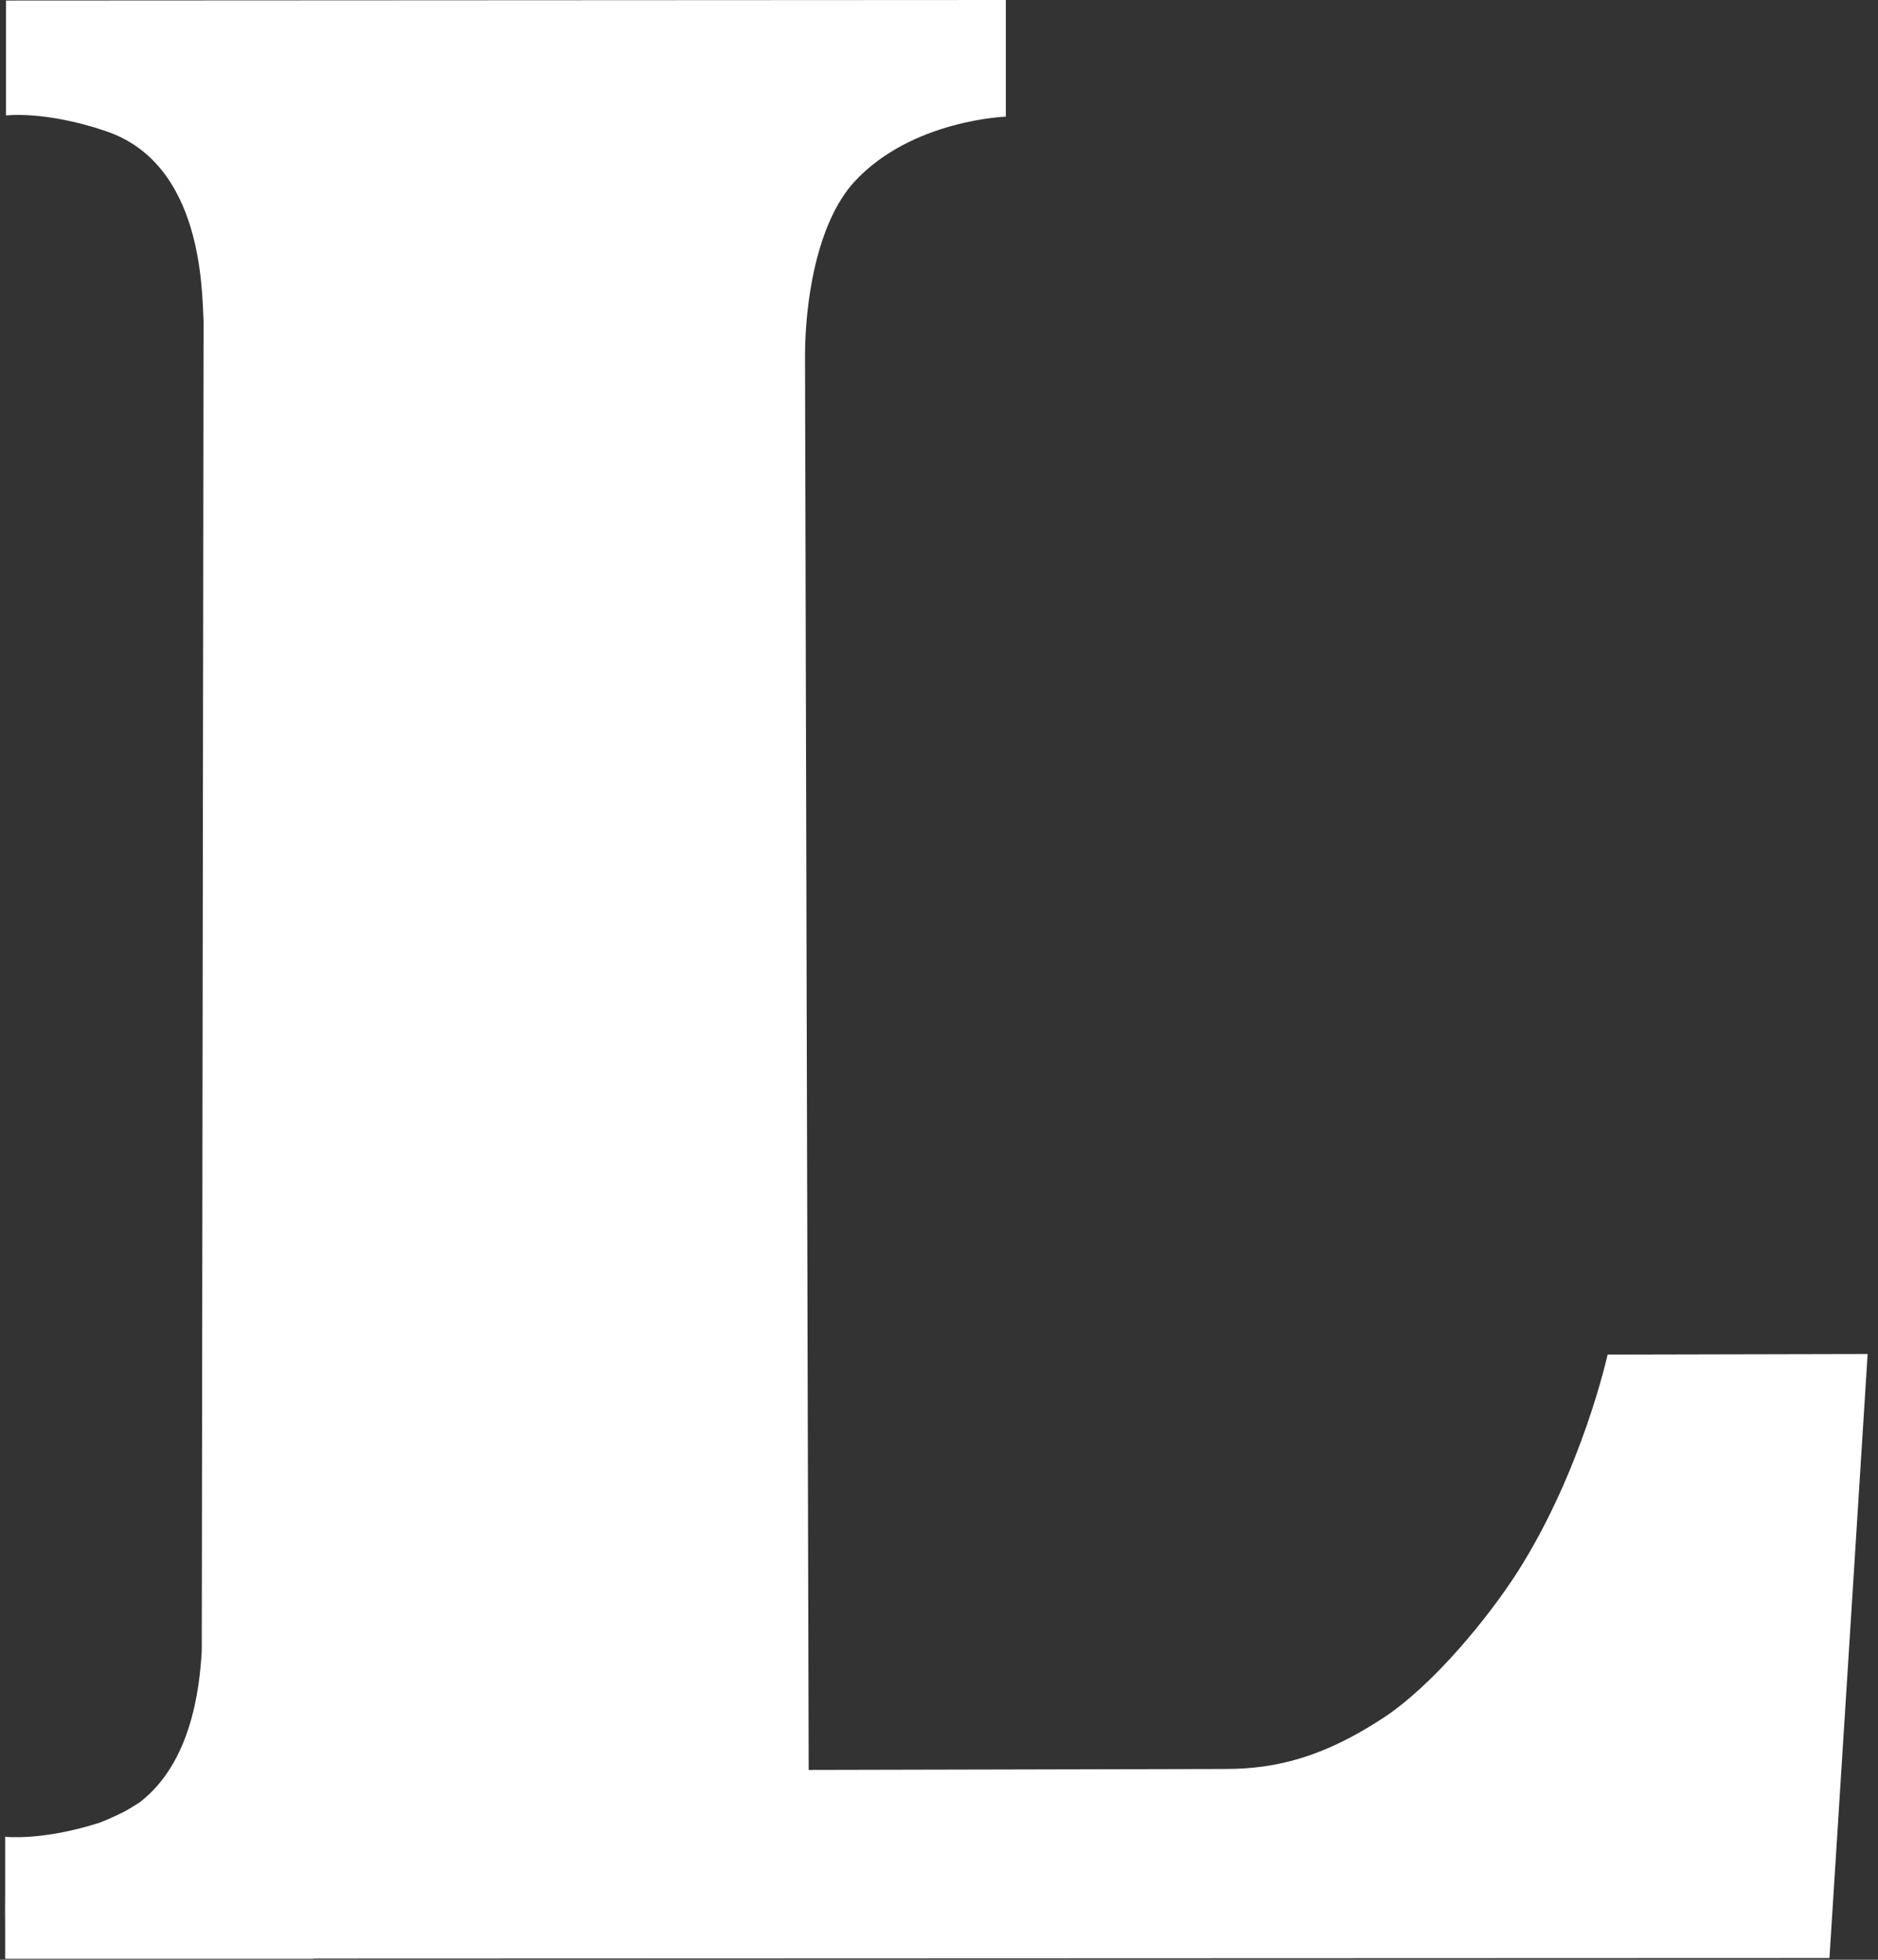 <?xml version="1.0" encoding="utf-8"?>
<!-- Generator: Adobe Illustrator 15.0.0, SVG Export Plug-In . SVG Version: 6.00 Build 0)  -->
<!DOCTYPE svg PUBLIC "-//W3C//DTD SVG 1.1//EN" "http://www.w3.org/Graphics/SVG/1.1/DTD/svg11.dtd">
<svg version="1.1" id="Layer_1" xmlns="http://www.w3.org/2000/svg" xmlns:xlink="http://www.w3.org/1999/xlink" x="0px" y="0px"
	 width="46px" height="48px" viewBox="0 0 46 48" enable-background="new 0 0 46 48" xml:space="preserve">
<rect x="0" y="0" width="46" height="48" fill="#333333" stroke="none"/>
<path fill="#FFFFFF" d="M4.986,7.86c-0.041-0.768-0.024-3.838-2.38-4.644c-1.502-0.512-2.46-0.388-2.46-0.388V0.013L24.637,0v2.857
	c0,0-2.302,0.078-3.701,1.585c-0.953,1.031-1.218,3.025-1.218,4.277c0,0.75,0.09,34.631,0.09,34.631s9.434-0.023,10.208-0.023
	c1.252,0,2.407-0.297,3.853-1.242c1.225-0.801,2.575-2.451,3.298-3.578c1.587-2.488,2.21-5.33,2.21-5.33l6.369-0.014
	c0,0-0.925,14.668-0.935,14.795L7.68,47.971l-0.005,0.006H0.126v-0.764c-0.004-0.252-0.002-0.568,0-0.824v-1.402
	c0,0,0.894,0.107,2.3-0.34c0.138-0.051,0.262-0.106,0.391-0.166c0.126-0.057,0.248-0.114,0.361-0.186
	c0.086-0.053,0.17-0.102,0.252-0.158c1.247-0.965,1.458-2.75,1.512-3.707L4.986,7.86z"/>
</svg>
